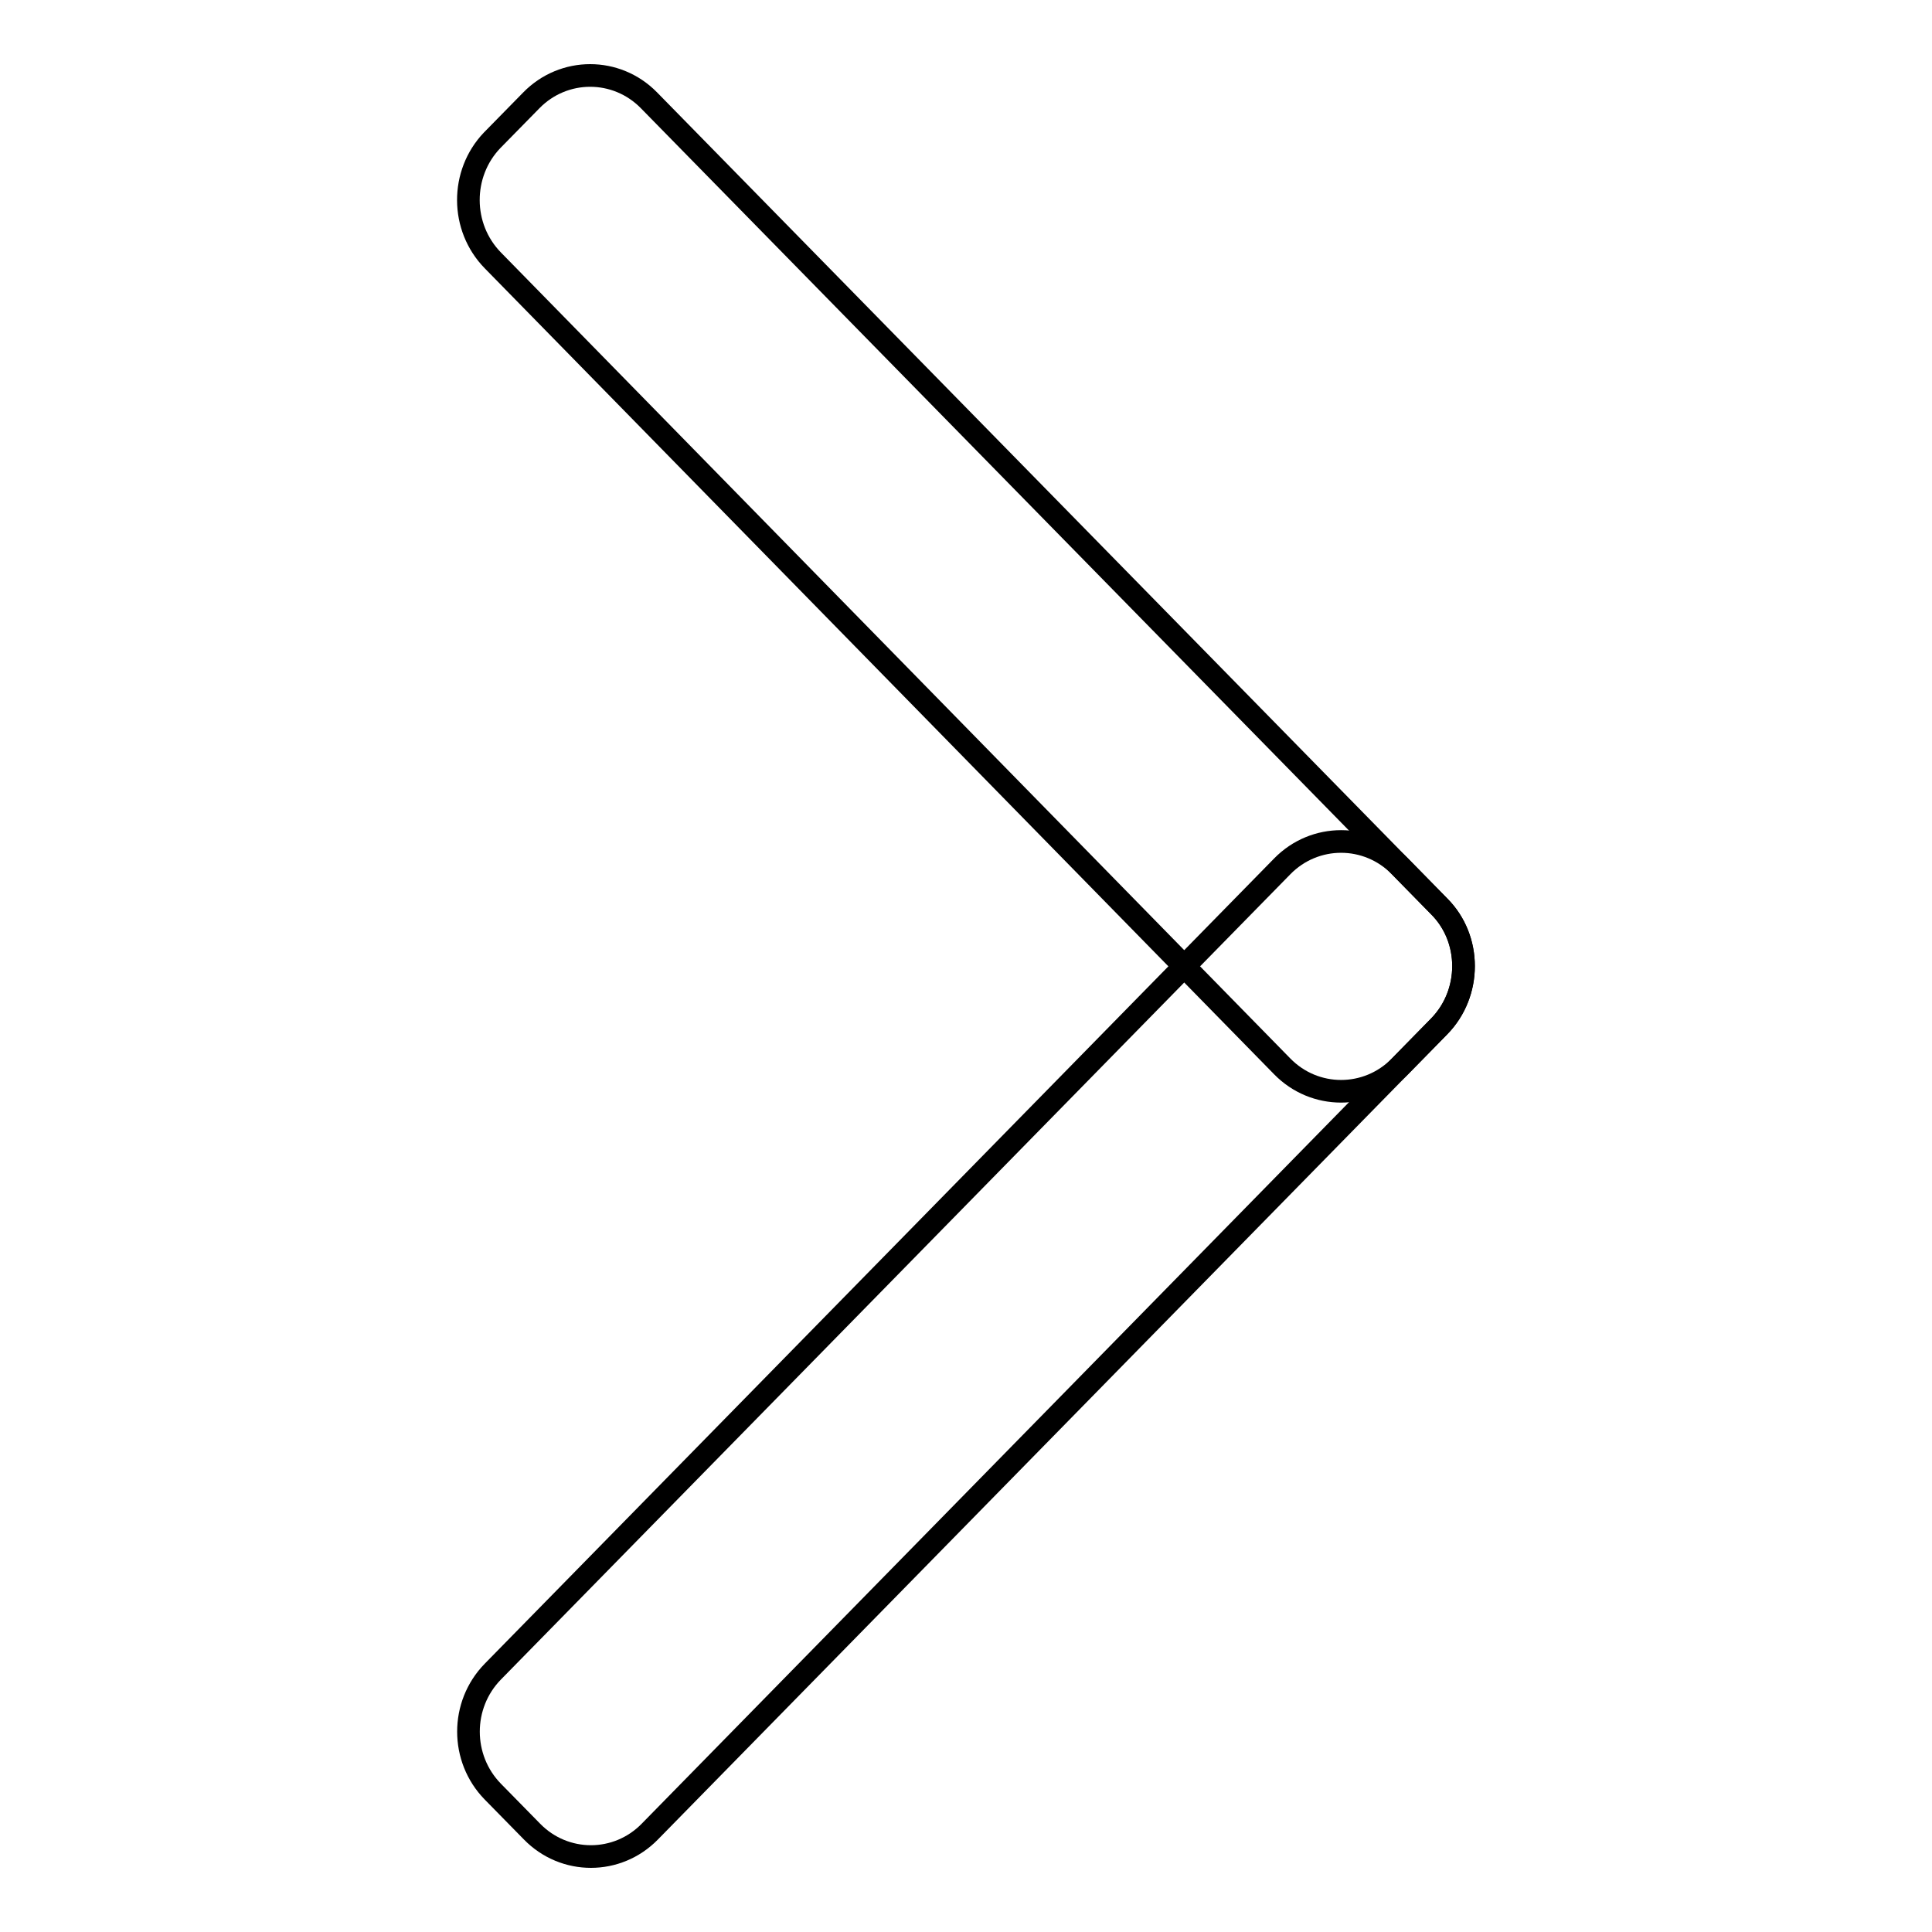 <?xml version="1.0" encoding="utf-8"?>
<!-- Svg Vector Icons : http://www.onlinewebfonts.com/icon -->
<!DOCTYPE svg PUBLIC "-//W3C//DTD SVG 1.1//EN" "http://www.w3.org/Graphics/SVG/1.1/DTD/svg11.dtd">
<svg version="1.1" xmlns="http://www.w3.org/2000/svg" xmlns:xlink="http://www.w3.org/1999/xlink" x="0px" y="0px" viewBox="0 0 256 256" enable-background="new 0 0 256 256" xml:space="preserve">
<g><g><path stroke-width="3" fill-opacity="0" stroke="#000000"  d="M190.7,120.1l-5.2-5.3c-4.3-4.4-11.3-4.4-15.6,0L65.3,221.5c-4.3,4.4-4.3,11.5,0,15.9l5.2,5.3c4.3,4.4,11.3,4.4,15.6,0L190.7,136C195,131.6,195,124.4,190.7,120.1z"/><path stroke-width="3" fill-opacity="0" stroke="#000000"  d="M190.7,120.1L86,13.3c-4.3-4.4-11.3-4.4-15.6,0l-5.2,5.3C61,23,61,30.1,65.3,34.5l104.6,106.8c4.3,4.4,11.3,4.4,15.6,0l5.2-5.3C195,131.6,195,124.4,190.7,120.1z"/></g></g>
</svg>